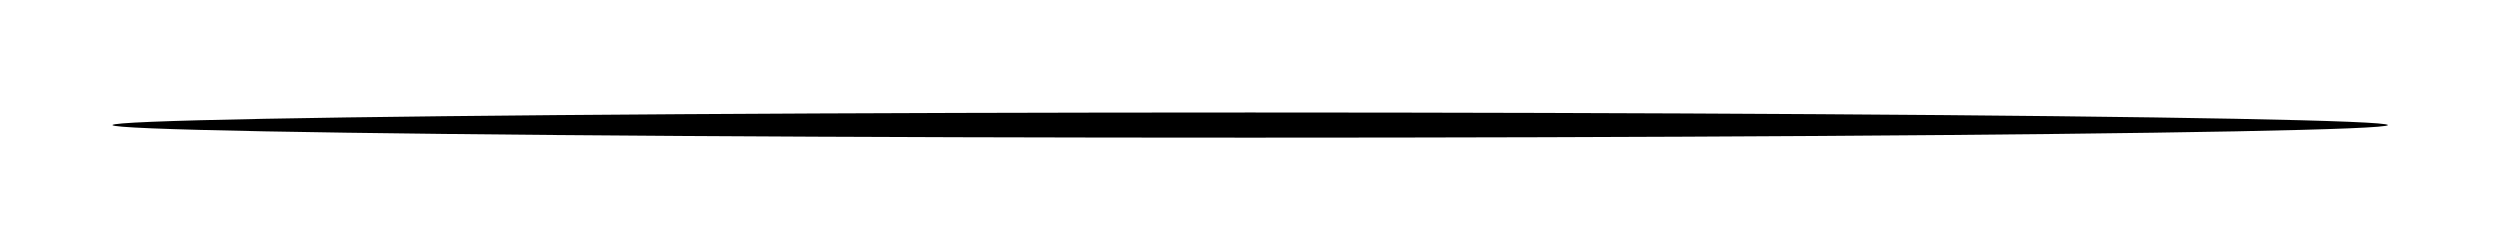 <?xml version="1.0" encoding="utf-8"?>
<svg xmlns="http://www.w3.org/2000/svg" fill="none" height="100%" overflow="visible" preserveAspectRatio="none" style="display: block;" viewBox="0 0 800 80" width="100%">
<g filter="url(#filter0_f_0_42072)" id="Shadow">
<ellipse cx="400.059" cy="40.023" fill="black" rx="364.059" ry="4.023"/>
</g>
<defs>
<filter color-interpolation-filters="sRGB" filterUnits="userSpaceOnUse" height="78.445" id="filter0_f_0_42072" width="798.518" x="0.8" y="0.8">
<feFlood flood-opacity="0" result="BackgroundImageFix"/>
<feBlend in="SourceGraphic" in2="BackgroundImageFix" mode="normal" result="shape"/>
<feGaussianBlur result="effect1_foregroundBlur_0_42072" stdDeviation="17.6"/>
</filter>
</defs>
</svg>